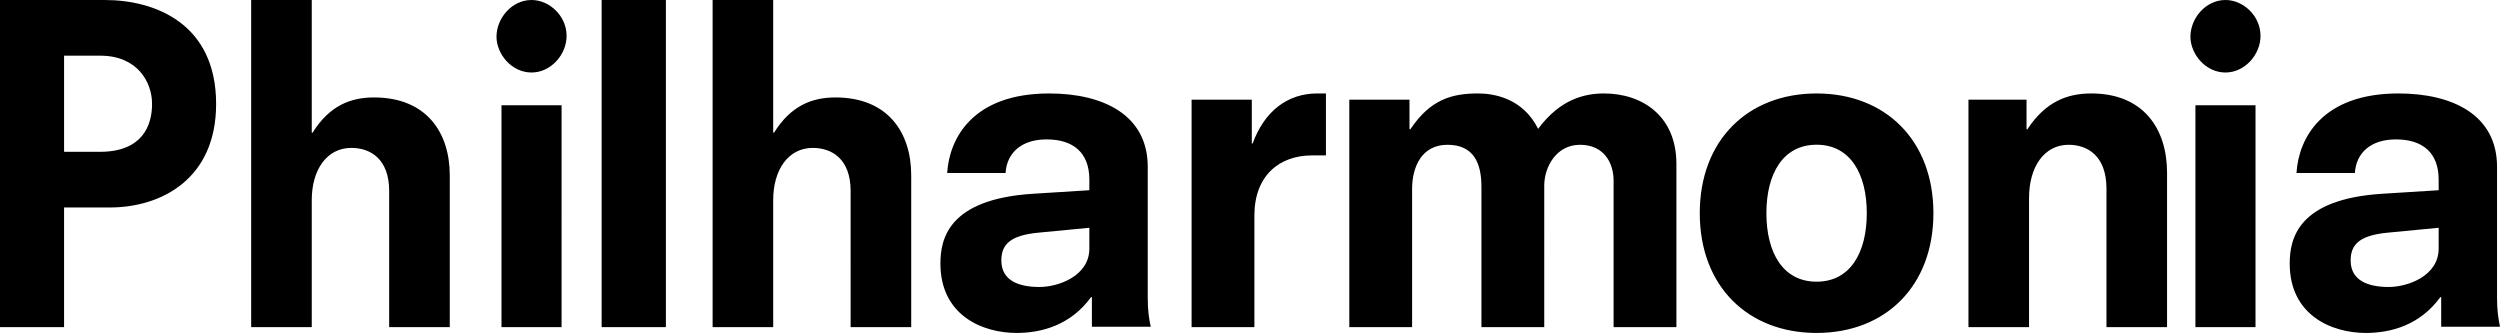 <svg viewBox="0 0 428 57" xmlns="http://www.w3.org/2000/svg"><g fill="#000" fill-rule="evenodd"><path d="M0 0h17.915C26.545 0 37 4.021 37 17.797c0 12.882-9.431 17.724-18.206 17.724h-7.825V56H0V0zm17.111 25.99c7.24 0 8.922-4.469 8.922-8.193 0-3.797-2.56-8.265-8.849-8.265H10.97V25.99h6.142zM66.626 32.692c0-5.51-3.24-7.371-6.481-7.371-4.18 0-6.773 3.722-6.773 8.935V56H43V0h10.372v22.714h.144c2.881-4.618 6.484-6.032 10.516-6.032C72.965 16.682 77 22.639 77 30.01V56H66.626V32.692zM91 0c3.073 0 6 2.733 6 6.133 0 3.25-2.714 6.28-6 6.28-3.43 0-6-3.179-6-6.134C85 3.178 87.57 0 91 0zm-5.143 18.026h10.286V56H85.857V18.026zM103 0h11v56h-11zM145.626 32.692c0-5.51-3.24-7.371-6.481-7.371-4.18 0-6.773 3.722-6.773 8.935V56H122V0h10.372v22.714h.144c2.881-4.618 6.484-6.032 10.516-6.032 8.933 0 12.968 5.957 12.968 13.329V56h-10.374V32.692zM186.932 50.872h-.146C183.311 55.637 178.385 57 174.04 57 168.17 57 161 53.974 161 45.123c0-4.16 1.303-11.044 15.863-11.952l9.634-.605V30.75c0-4.614-2.752-6.885-7.316-6.885-4.274 0-6.81 2.27-7.028 5.75h-9.995C162.519 23.64 166.577 16 179.615 16c9.2 0 16.878 3.631 16.878 12.557V51.1c0 2.04.218 3.404.507 4.84h-10.068v-5.068zm-.435-11.877l-8.692.834c-4.78.453-6.375 1.966-6.375 4.764 0 3.48 3.043 4.539 6.52 4.539 3.26 0 8.547-1.89 8.547-6.58v-3.557zM204 17.06h10.307v7.5h.147c2.017-5.53 5.974-8.56 11.053-8.56H227v10.606h-2.39c-5.525 0-9.858 3.41-9.858 10.304V56H204V17.06zM276.247 30.924c0-3.03-1.643-6.136-5.748-6.136-4.107 0-6.124 3.865-6.124 6.969V56h-10.753V31.985c0-4.09-1.343-7.197-5.823-7.197-4.405 0-6.048 3.789-6.048 7.575V56H231V17.06h10.303v5.076h.15C244.888 16.985 248.62 16 253.025 16c2.54 0 7.616.683 10.305 6.06 3.807-5.15 8.064-6.06 11.274-6.06C281.174 16 287 19.865 287 28.047V56h-10.753V30.924zM311 57c-11.787 0-20-8.018-20-20.501C291 24.019 299.213 16 311 16s20 8.018 20 20.499C331 48.982 322.787 57 311 57m0-32.224c-5.778 0-8.593 4.992-8.593 11.723 0 6.733 2.815 11.725 8.593 11.725 5.78 0 8.593-4.992 8.593-11.725 0-6.731-2.813-11.723-8.593-11.723M360.626 32.288c0-5.606-3.24-7.5-6.481-7.5-4.18 0-6.773 3.787-6.773 9.091V56H337V17.06h9.942v5.077h.142c3.098-4.698 6.771-6.137 10.948-6.137C366.965 16 371 22.06 371 29.56V56h-10.374V32.288zM381 0c3.073 0 6 2.733 6 6.133 0 3.25-2.714 6.28-6 6.28-3.43 0-6-3.179-6-6.134C375 3.178 377.57 0 381 0zm-5.143 18.026h10.286V56h-10.286V18.026zM417.932 50.872h-.145C414.31 55.637 409.386 57 405.04 57 399.173 57 392 53.974 392 45.123c0-4.16 1.305-11.044 15.864-11.952l9.634-.605V30.75c0-4.614-2.752-6.885-7.316-6.885-4.273 0-6.809 2.27-7.027 5.75h-9.995C393.52 23.64 397.578 16 410.616 16c9.2 0 16.877 3.631 16.877 12.557V51.1c0 2.04.218 3.404.507 4.84h-10.068v-5.068zm-.434-11.877l-8.692.834c-4.78.453-6.375 1.966-6.375 4.764 0 3.48 3.043 4.539 6.52 4.539 3.26 0 8.547-1.89 8.547-6.58v-3.557z"/></g></svg>